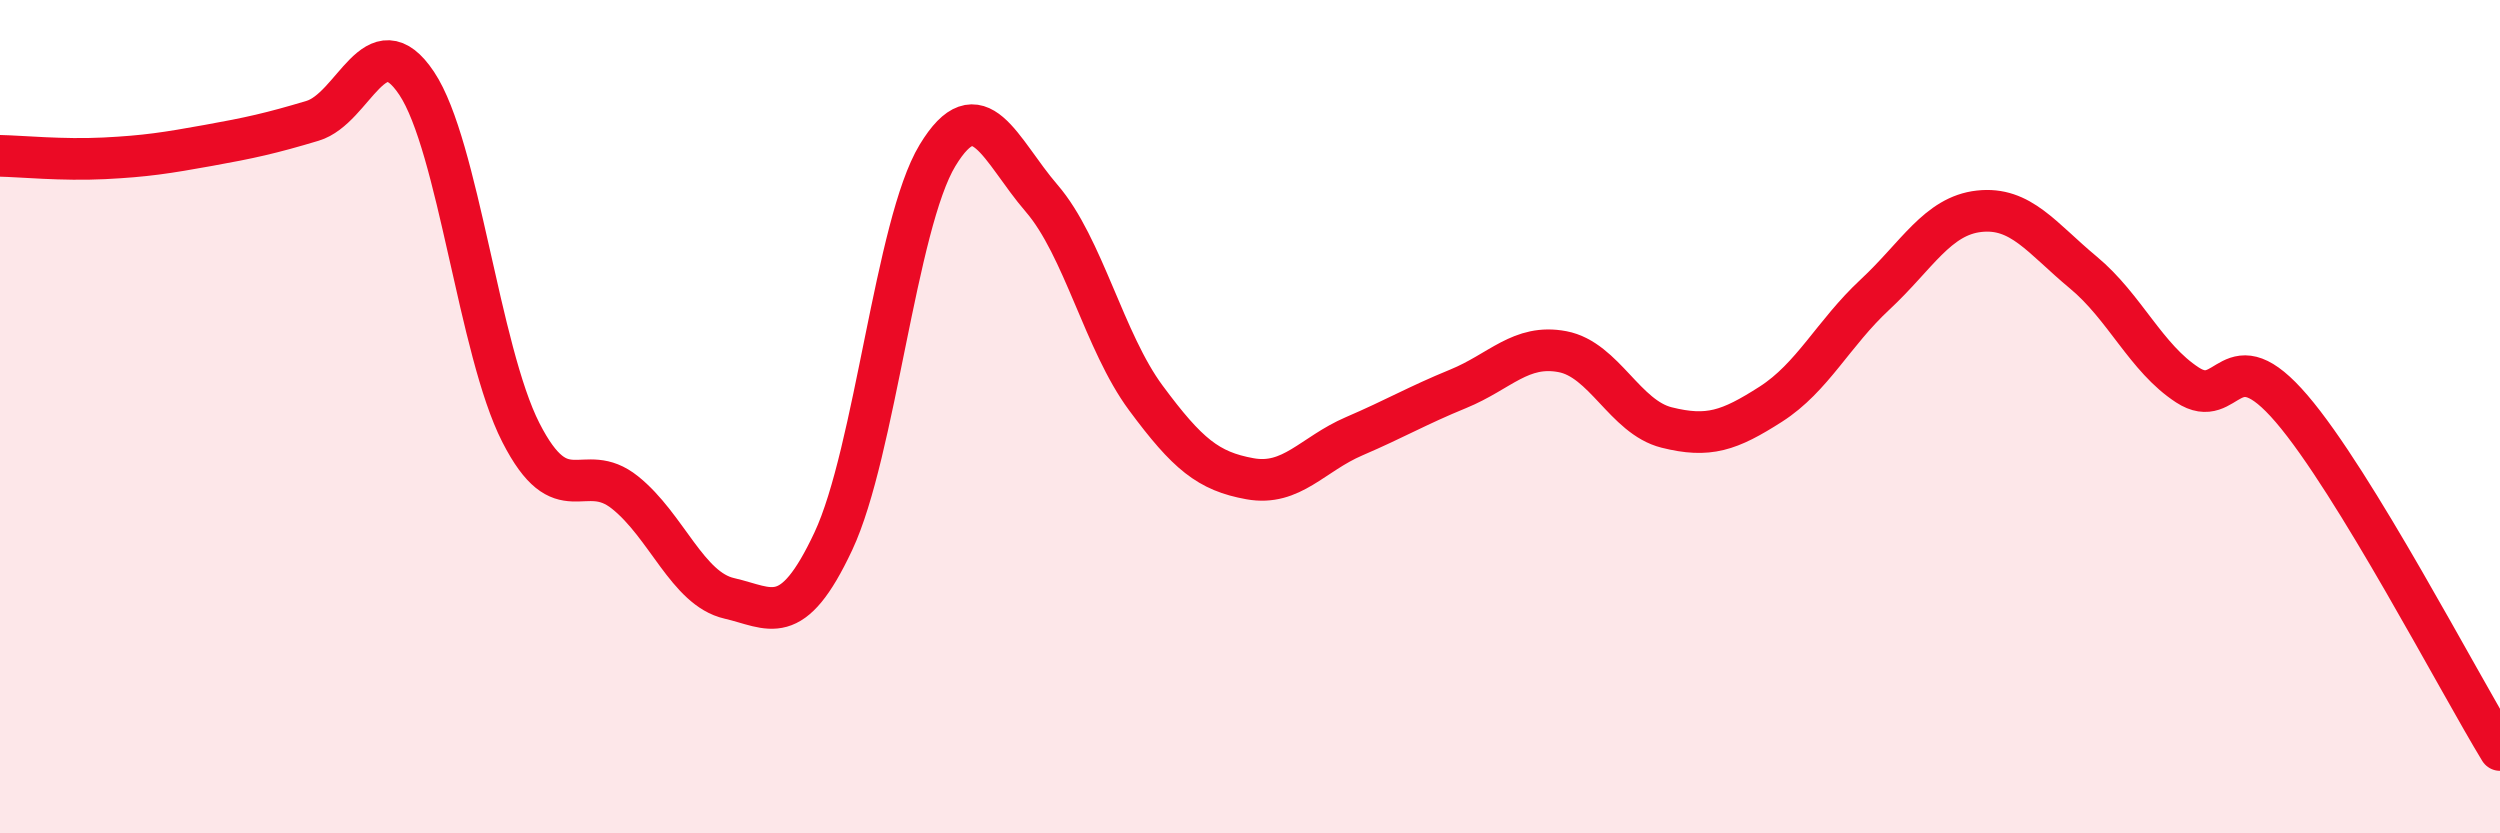 
    <svg width="60" height="20" viewBox="0 0 60 20" xmlns="http://www.w3.org/2000/svg">
      <path
        d="M 0,3.74 C 0.5,3.75 1.5,3.85 2.5,3.8 C 3.5,3.75 4,3.67 5,3.49 C 6,3.31 6.5,3.2 7.5,2.9 C 8.5,2.6 9,0.5 10,2 C 11,3.5 11.5,8.42 12.5,10.38 C 13.5,12.34 14,11.02 15,11.82 C 16,12.62 16.5,14.13 17.5,14.36 C 18.5,14.59 19,15.12 20,12.99 C 21,10.86 21.5,5.38 22.5,3.73 C 23.5,2.08 24,3.6 25,4.76 C 26,5.92 26.5,8.2 27.5,9.55 C 28.5,10.9 29,11.31 30,11.49 C 31,11.67 31.5,10.9 32.5,10.47 C 33.5,10.04 34,9.74 35,9.33 C 36,8.92 36.5,8.25 37.5,8.44 C 38.5,8.63 39,10.01 40,10.26 C 41,10.51 41.5,10.34 42.5,9.7 C 43.5,9.06 44,8 45,7.07 C 46,6.14 46.5,5.18 47.5,5.07 C 48.5,4.96 49,5.71 50,6.54 C 51,7.37 51.5,8.59 52.5,9.24 C 53.5,9.89 53.5,8.06 55,9.81 C 56.5,11.56 59,16.36 60,18L60 20L0 20Z"
        fill="#EB0A25"
        opacity="0.1"
        stroke-linecap="round"
        stroke-linejoin="round"
      />
      <path
        d="M 0,3.74 C 0.5,3.75 1.5,3.85 2.5,3.8 C 3.5,3.75 4,3.67 5,3.49 C 6,3.31 6.5,3.2 7.5,2.9 C 8.5,2.6 9,0.5 10,2 C 11,3.5 11.5,8.42 12.5,10.38 C 13.5,12.34 14,11.02 15,11.82 C 16,12.62 16.5,14.13 17.5,14.36 C 18.5,14.59 19,15.12 20,12.99 C 21,10.86 21.5,5.38 22.5,3.73 C 23.5,2.08 24,3.6 25,4.76 C 26,5.92 26.5,8.2 27.5,9.55 C 28.5,10.9 29,11.31 30,11.49 C 31,11.67 31.5,10.9 32.5,10.47 C 33.5,10.04 34,9.74 35,9.33 C 36,8.92 36.5,8.25 37.5,8.44 C 38.5,8.63 39,10.01 40,10.26 C 41,10.51 41.5,10.34 42.5,9.7 C 43.5,9.06 44,8 45,7.07 C 46,6.14 46.5,5.18 47.5,5.07 C 48.5,4.96 49,5.71 50,6.54 C 51,7.37 51.5,8.59 52.5,9.24 C 53.5,9.89 53.5,8.06 55,9.81 C 56.5,11.56 59,16.36 60,18"
        stroke="#EB0A25"
        stroke-width="1"
        fill="none"
        stroke-linecap="round"
        stroke-linejoin="round"
      />
    </svg>
  